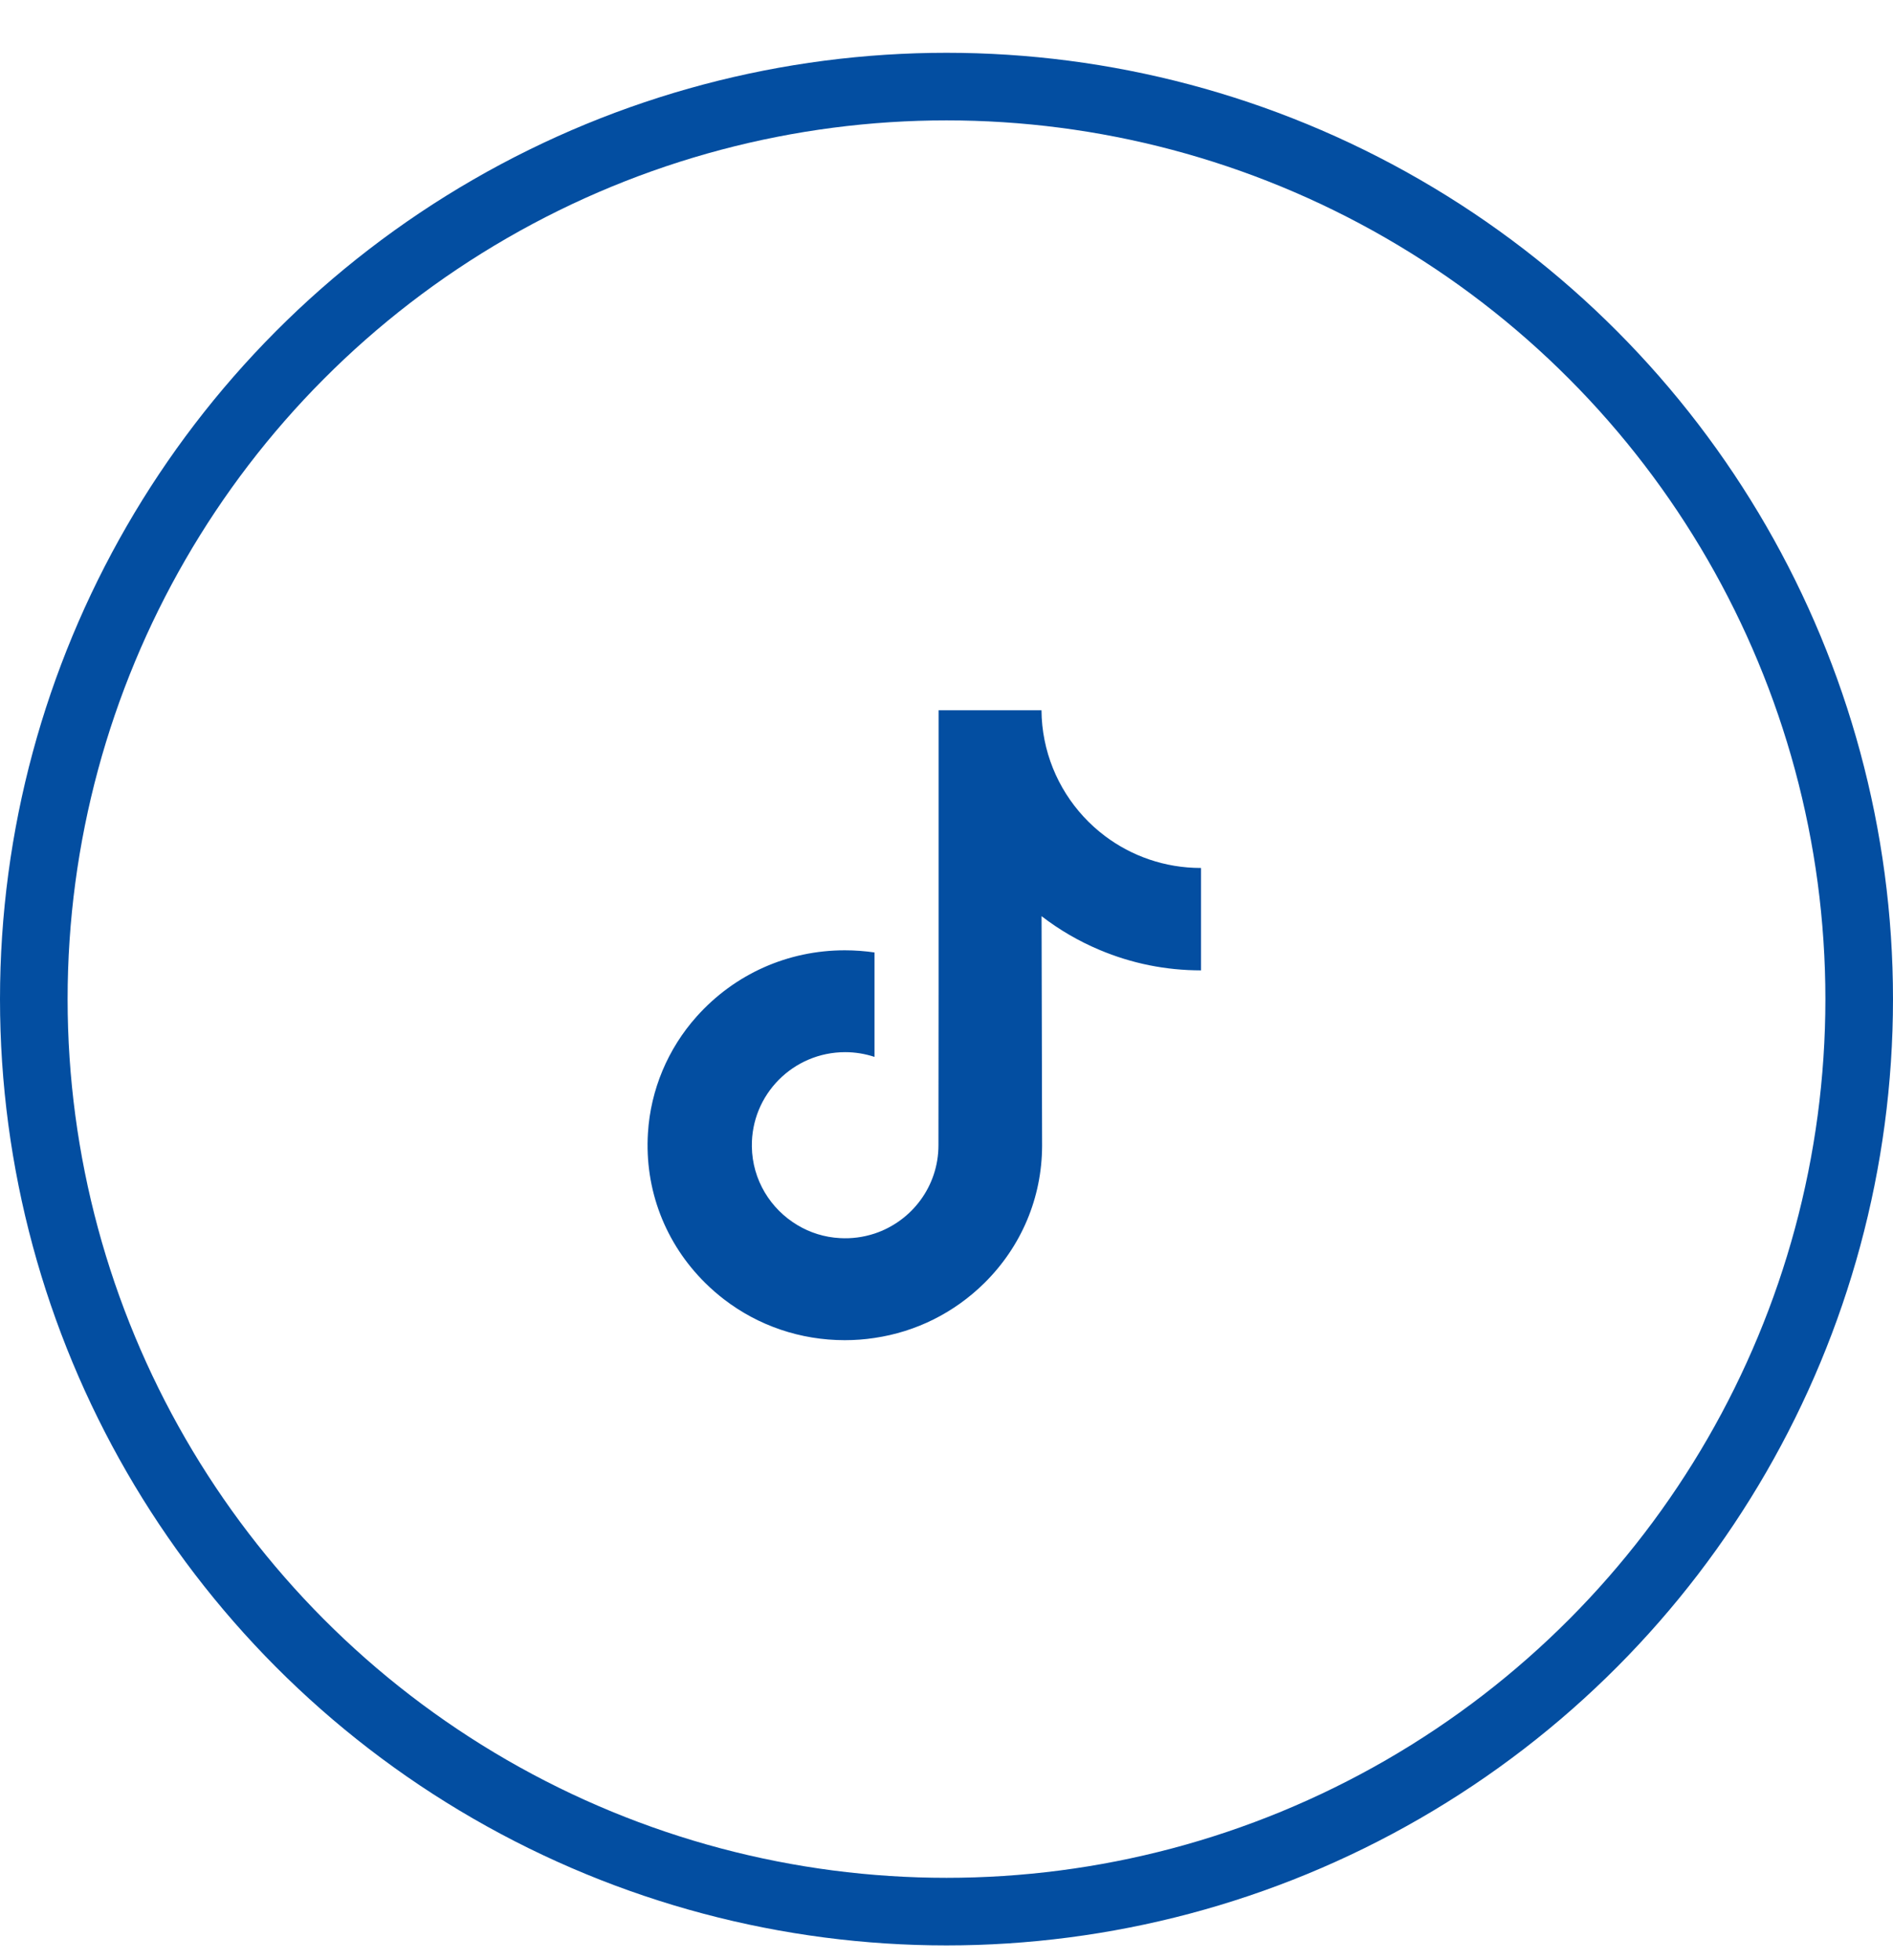 <svg width="28" height="29" viewBox="0 0 28 29" fill="none" xmlns="http://www.w3.org/2000/svg">
<g clip-path="url(#clip0_129_24342)">
<circle cx="14" cy="14.781" r="13.5" stroke="#034EA1"/>
<g clip-path="url(#clip1_129_24342)">
<path d="M17.761 12.841C17.229 12.841 16.737 12.665 16.342 12.367C15.89 12.026 15.565 11.525 15.45 10.948C15.421 10.803 15.406 10.656 15.405 10.508H13.883V14.665L13.881 16.943C13.881 17.552 13.485 18.068 12.935 18.25C12.77 18.304 12.597 18.327 12.424 18.317C12.195 18.305 11.98 18.236 11.794 18.124C11.397 17.887 11.128 17.456 11.121 16.964C11.109 16.194 11.732 15.566 12.501 15.566C12.653 15.566 12.798 15.591 12.935 15.636V14.091C12.791 14.07 12.644 14.059 12.496 14.059C11.654 14.059 10.867 14.409 10.304 15.039C9.878 15.516 9.623 16.124 9.584 16.761C9.532 17.599 9.839 18.395 10.433 18.982C10.52 19.068 10.612 19.148 10.708 19.222C11.217 19.614 11.84 19.827 12.496 19.827C12.644 19.827 12.791 19.816 12.935 19.794C13.548 19.704 14.113 19.423 14.56 18.982C15.108 18.44 15.411 17.721 15.414 16.955L15.406 13.554C15.668 13.756 15.956 13.924 16.261 14.052C16.738 14.254 17.244 14.356 17.765 14.356V12.841C17.766 12.841 17.762 12.841 17.761 12.841Z" fill="#034EA1"/>
</g>
</g>
<defs>
<clipPath id="clip0_129_24342">
<rect width="28" height="28" fill="white" transform="translate(0 0.781)"/>
</clipPath>
<clipPath id="clip1_129_24342">
<rect width="9.333" height="9.333" fill="white" transform="translate(9 10.5)"/>
</clipPath>
</defs>
</svg>

